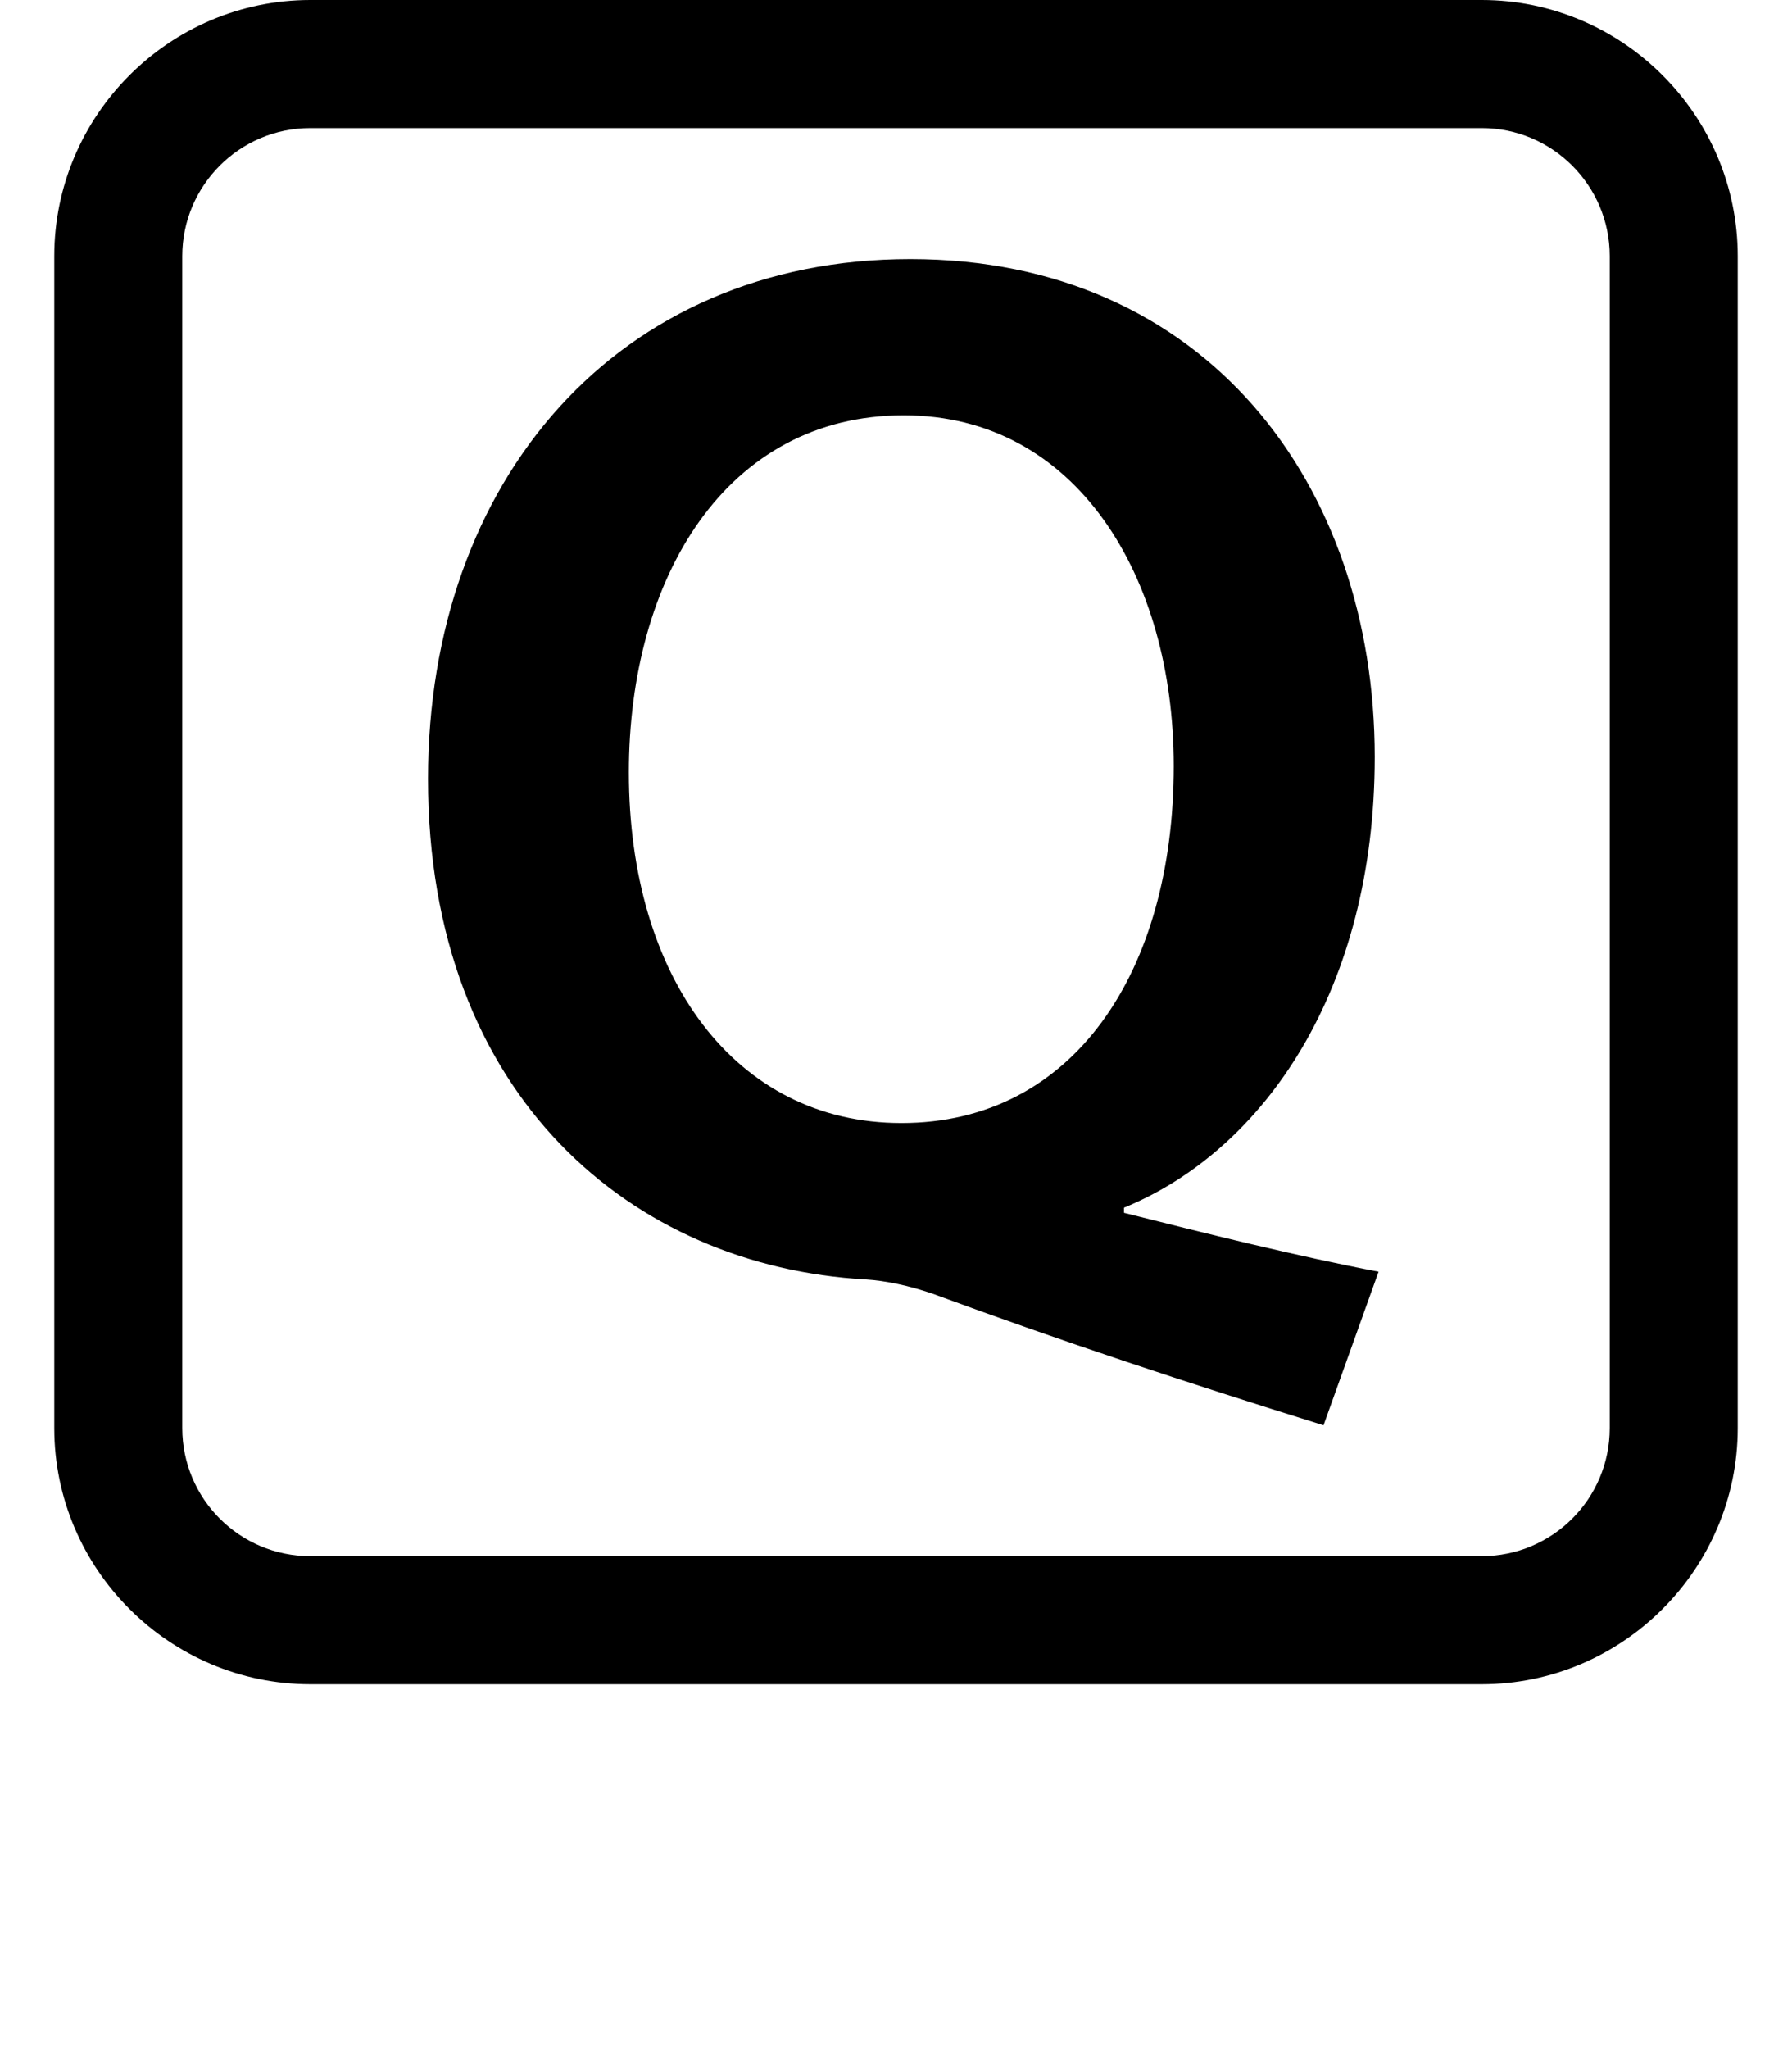 <?xml version="1.0" encoding="utf-8"?>
<!-- Generator: Adobe Illustrator 16.0.3, SVG Export Plug-In . SVG Version: 6.00 Build 0)  -->
<!DOCTYPE svg PUBLIC "-//W3C//DTD SVG 1.1//EN" "http://www.w3.org/Graphics/SVG/1.1/DTD/svg11.dtd">
<svg version="1.1" id="レイヤー_1" xmlns="http://www.w3.org/2000/svg" xmlns:xlink="http://www.w3.org/1999/xlink" x="0px"
	 y="0px" width="14px" height="16px" viewBox="0 0 14 16" enable-background="new 0 0 14 16" xml:space="preserve">
<g>
	<path d="M11.576,1c0.552,0,1,0.449,1,1v9.151c0,0.552-0.448,1-1,1H2.424c-0.552,0-1-0.448-1-1V2c0-0.551,0.448-1,1-1H11.576
		 M11.576,0H2.424c-1.1,0-2,0.9-2,2v9.151c0,1.1,0.9,2,2,2h9.152c1.1,0,2-0.9,2-2V2C13.576,0.9,12.676,0,11.576,0L11.576,0z"/>
	<g>
		<path d="M10.34,11.129c-1.09-0.34-2.029-0.65-3.059-1.029c-0.18-0.061-0.359-0.1-0.52-0.11C4.952,9.889,3.344,8.57,3.344,6.081
			c0-2.328,1.479-4.058,3.768-4.058c2.309,0,3.628,1.759,3.628,3.888c0,1.81-0.859,3.069-1.959,3.519v0.04
			c0.63,0.159,1.359,0.34,1.989,0.46L10.34,11.129z M9.17,5.981c0-1.479-0.76-2.738-2.109-2.738c-1.389,0-2.148,1.269-2.148,2.788
			c0,1.599,0.83,2.738,2.129,2.738C8.391,8.77,9.17,7.58,9.17,5.981z"/>
	</g>
</g>
</svg>
